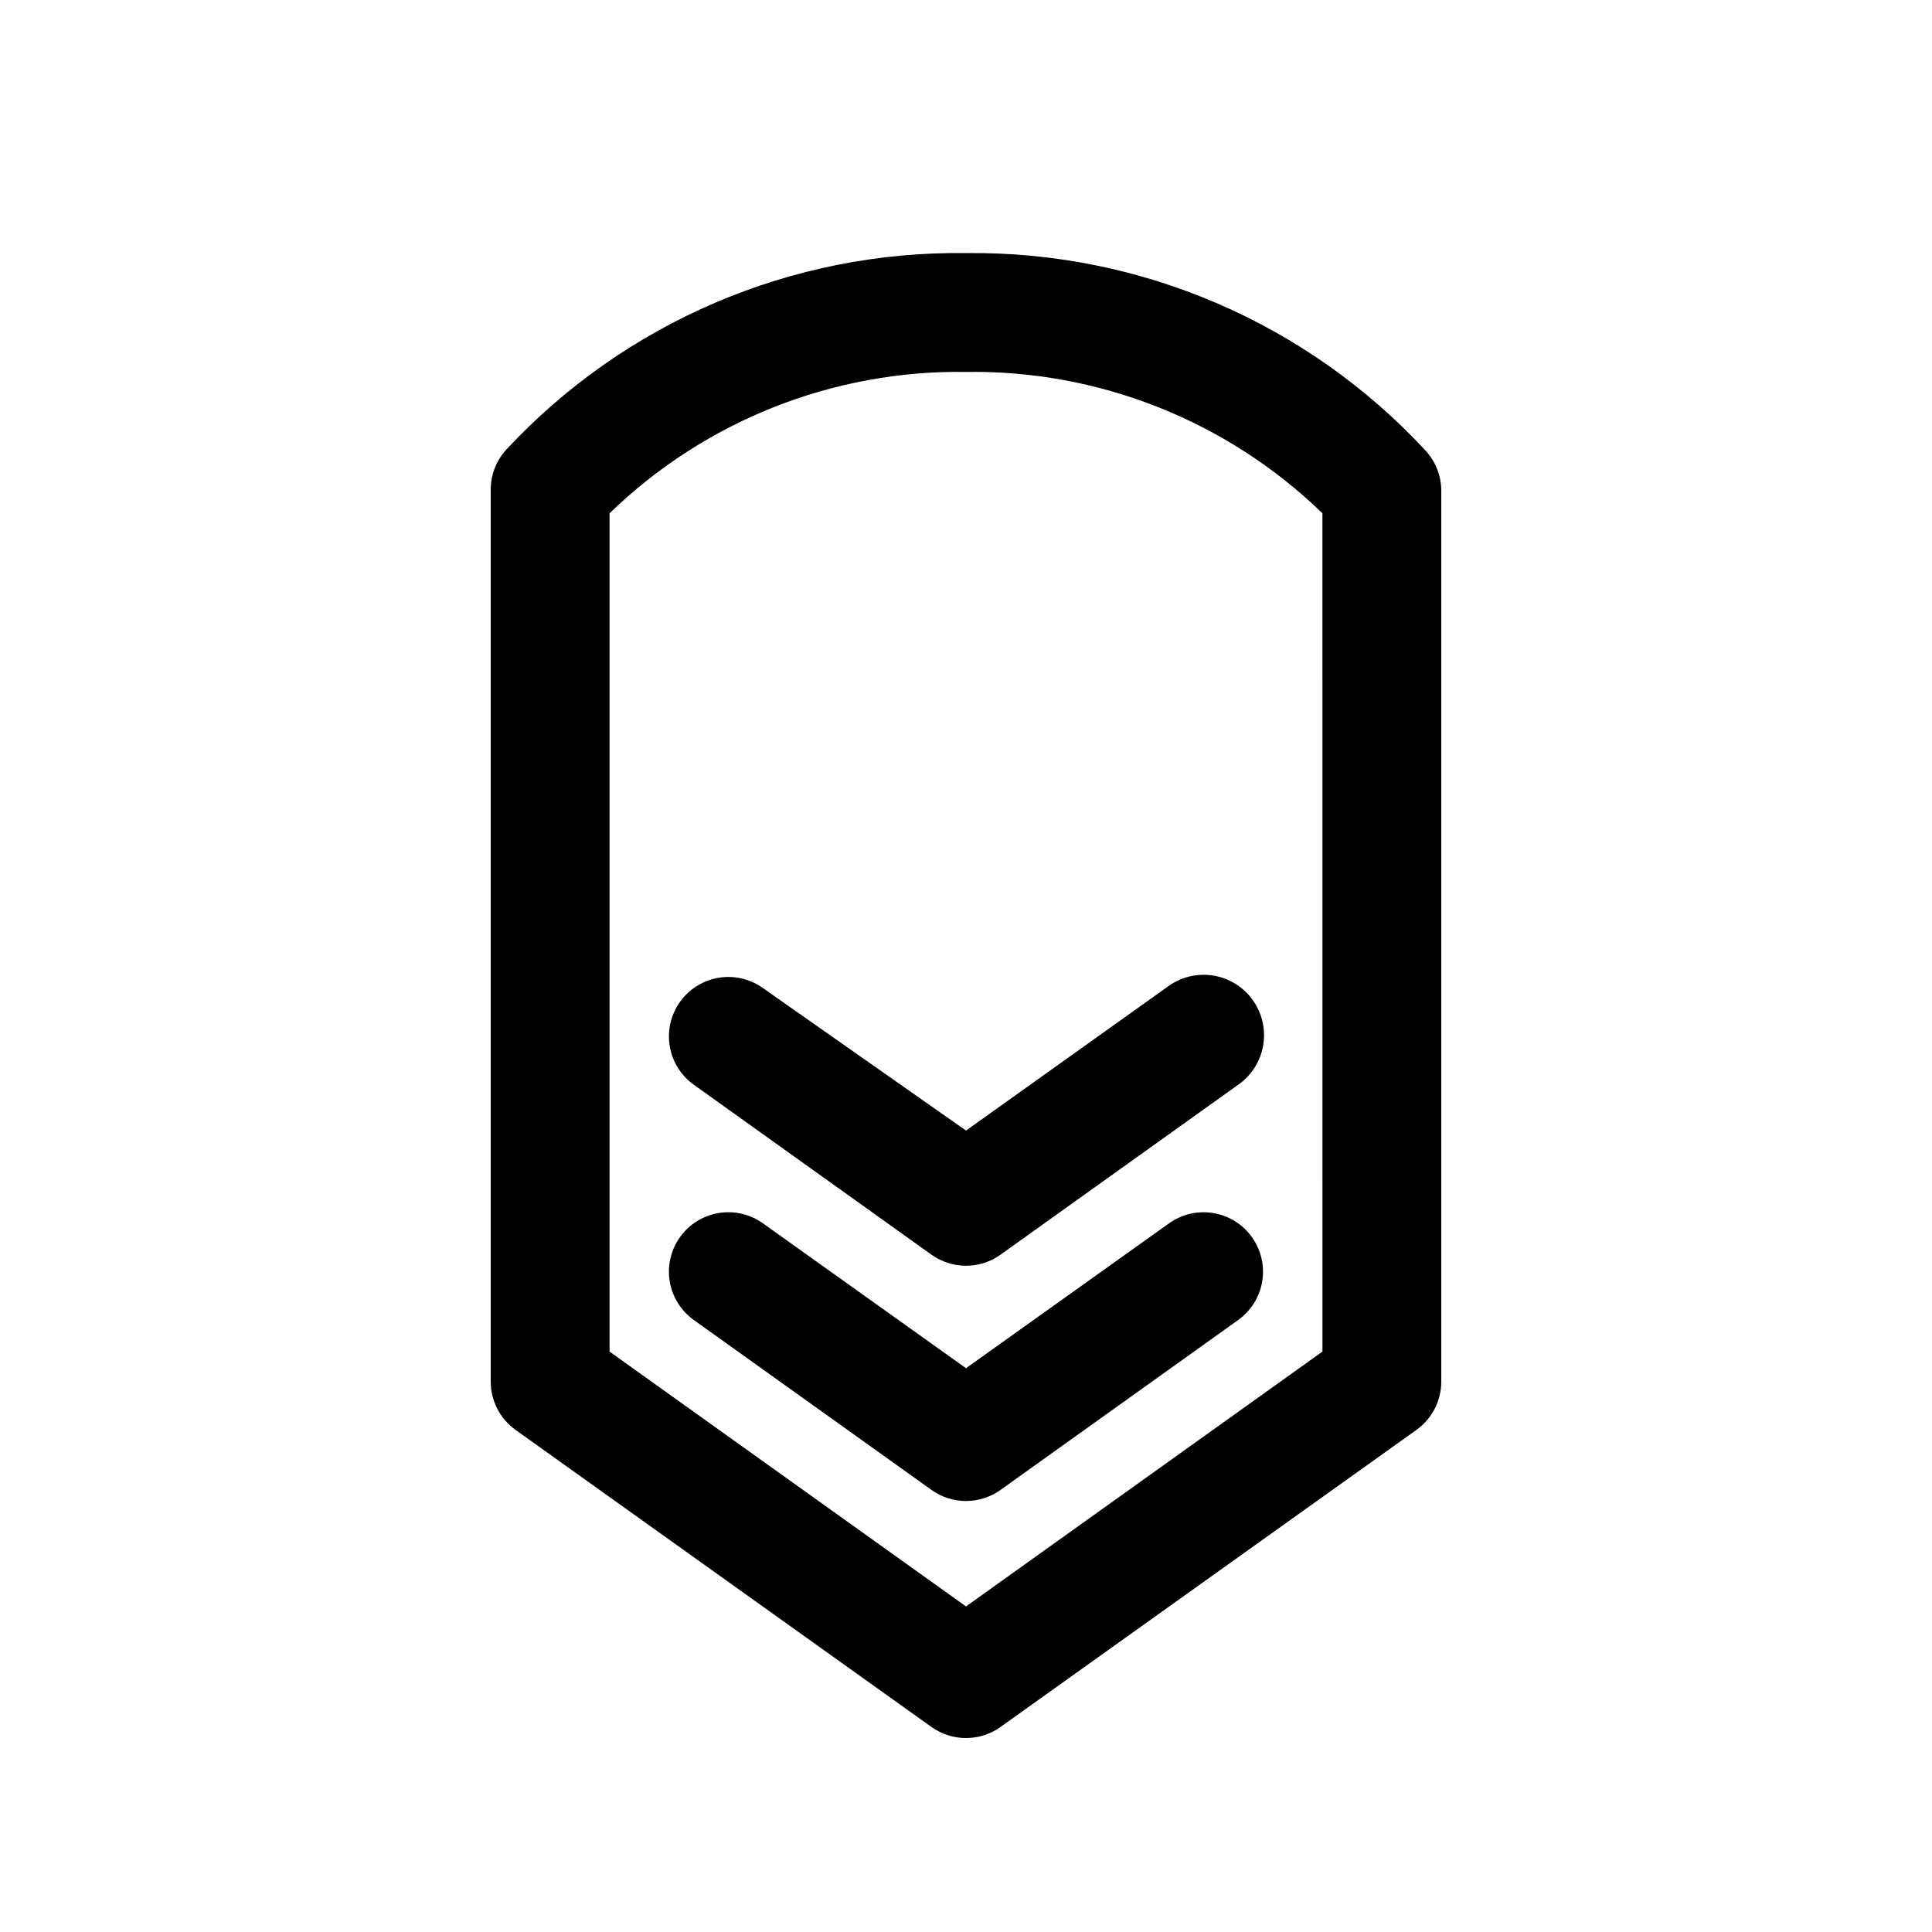 <?xml version="1.0" encoding="UTF-8"?>
<!-- Uploaded to: ICON Repo, www.svgrepo.com, Generator: ICON Repo Mixer Tools -->
<svg fill="#000000" width="800px" height="800px" version="1.1" viewBox="144 144 512 512" xmlns="http://www.w3.org/2000/svg">
 <path d="m400 211.07c-46.156-0.621-90.422 18.312-121.86 52.113-2.699 2.965-4.164 6.852-4.094 10.863v236.16c0.023 5.066 2.484 9.812 6.613 12.754l110.21 78.719c2.668 1.898 5.859 2.918 9.133 2.918s6.465-1.02 9.129-2.918l110.21-78.719h0.004c4.125-2.941 6.586-7.688 6.609-12.754v-236.16c-0.008-3.902-1.469-7.66-4.09-10.551-31.383-33.918-75.656-52.965-121.86-52.426zm94.465 291.11-94.465 67.543-94.465-67.543v-222.15c25.277-24.512 59.254-37.988 94.465-37.469 35.207-0.52 69.184 12.957 94.461 37.469zm-18.734-30.387h-0.004c2.457 3.398 3.457 7.637 2.777 11.773-0.68 4.137-2.984 7.832-6.398 10.266l-62.977 45.027c-2.664 1.898-5.856 2.922-9.129 2.922s-6.465-1.023-9.133-2.922l-62.977-45.027c-3.402-2.422-5.703-6.094-6.398-10.215-0.695-4.117 0.277-8.344 2.699-11.746s6.098-5.707 10.215-6.398c4.117-0.695 8.344 0.277 11.746 2.699l53.848 38.414 53.844-38.414c3.387-2.406 7.59-3.379 11.688-2.699 4.098 0.68 7.766 2.949 10.195 6.32zm-75.73-28.184 53.844-38.414c3.484-2.422 7.793-3.359 11.969-2.609 4.18 0.754 7.887 3.137 10.309 6.621 2.422 3.488 3.359 7.793 2.606 11.973-0.754 4.176-3.133 7.887-6.621 10.309l-62.977 45.027c-2.664 1.898-5.856 2.918-9.129 2.918s-6.465-1.02-9.133-2.918l-62.977-45.027c-3.402-2.422-5.703-6.098-6.398-10.219-0.695-4.117 0.277-8.344 2.699-11.746 2.422-3.402 6.098-5.703 10.215-6.398s8.344 0.277 11.746 2.699z"/>
</svg>